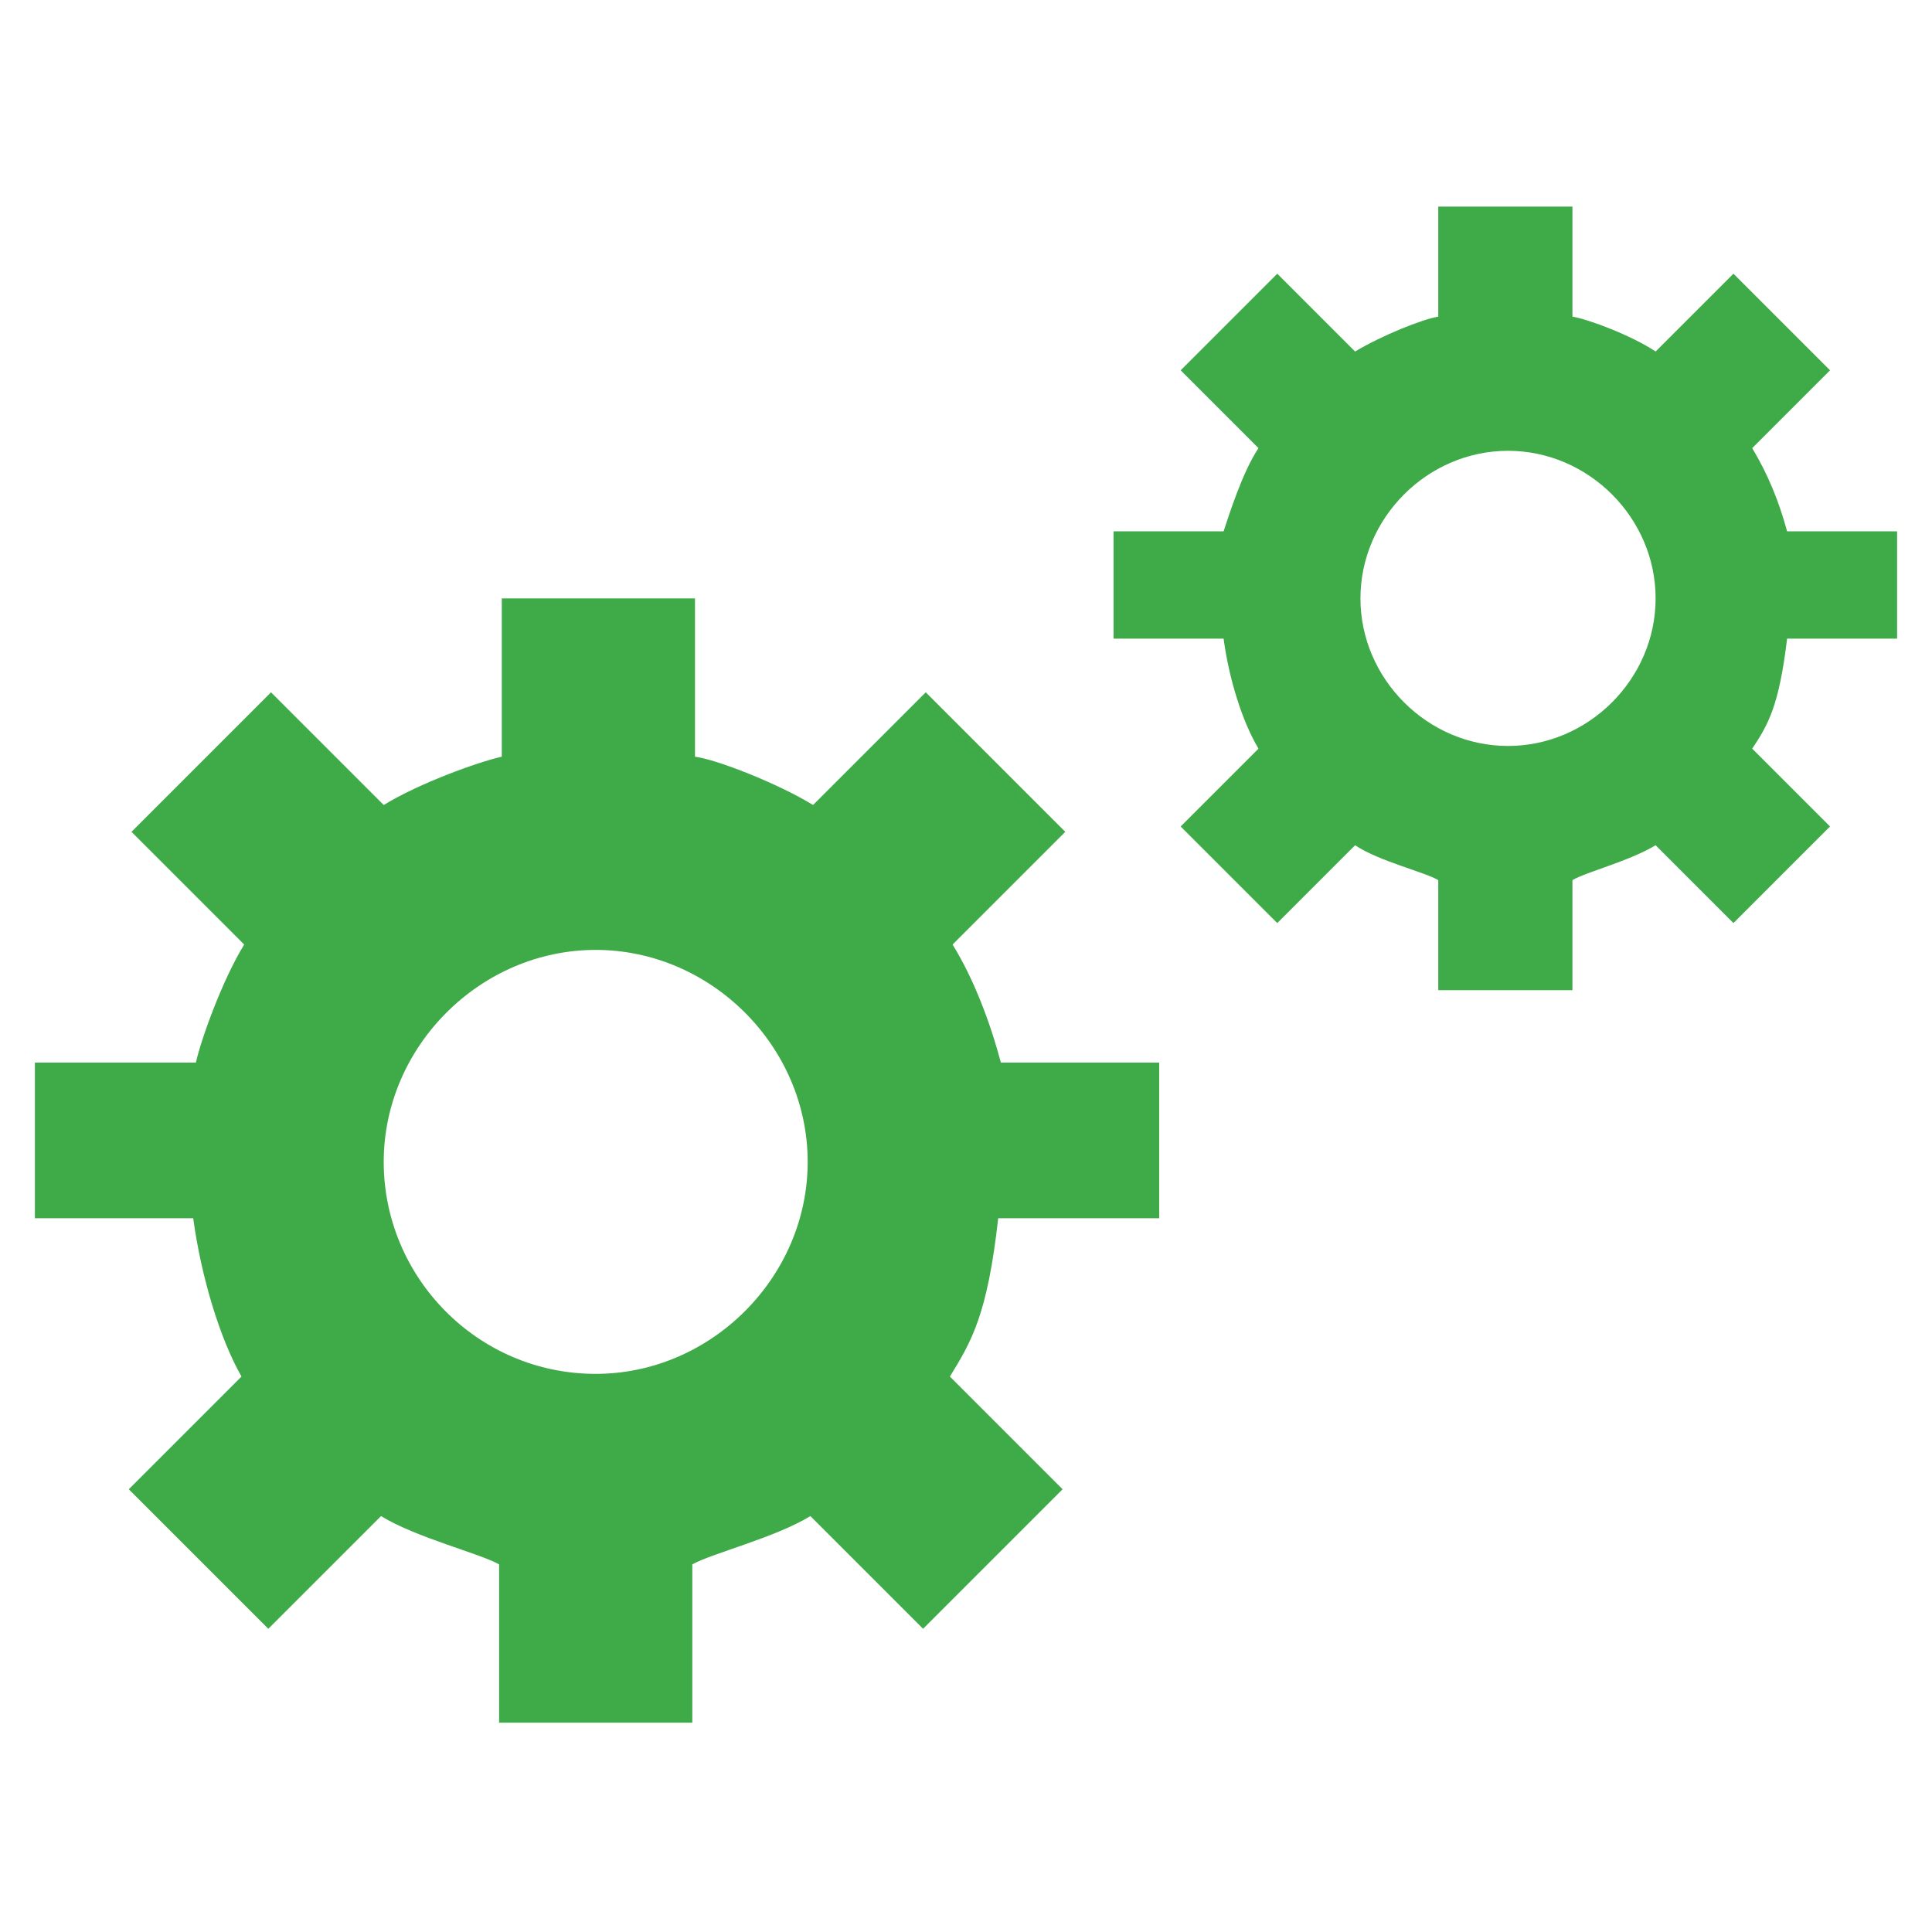 <?xml version="1.0" encoding="UTF-8"?>
<svg id="Layer_1" xmlns="http://www.w3.org/2000/svg" version="1.1" viewBox="0 0 72 72">
  <!-- Generator: Adobe Illustrator 29.1.0, SVG Export Plug-In . SVG Version: 2.1.0 Build 142)  -->
  <defs>
    <style>
      .st0 {
        fill: #3faa48;
      }
    </style>
  </defs>
  <path class="st0" d="M43.2,45.4v-5.8h-5.9c-.4-1.5-1-3.1-1.8-4.4l4.2-4.2-5.2-5.2-4.2,4.2c-1.3-.8-3.6-1.7-4.4-1.8v-5.9h-7.2v5.9c-.9.2-3.1,1-4.4,1.8l-4.2-4.2-5.2,5.2,4.2,4.2c-.8,1.3-1.6,3.5-1.8,4.4H1.3v5.8h5.9c.3,2.2,1,4.5,1.8,5.9l-4.2,4.2,5.2,5.2,4.2-4.2c1.3.8,3.7,1.4,4.4,1.8v5.9h7.2v-5.9c.7-.4,3.1-1,4.4-1.8l4.2,4.2,5.2-5.2-4.2-4.2c.8-1.3,1.4-2.3,1.8-5.9h5.9ZM22.2,51.2c-4.4,0-7.9-3.6-7.9-7.9s3.6-7.9,7.9-7.9,7.9,3.6,7.9,7.9-3.6,7.9-7.9,7.9Z"/>
  <path class="st0" d="M70.7,23.8v-4h-4.1c-.3-1.1-.7-2.1-1.3-3.1l2.9-2.9-3.6-3.6-2.9,2.9c-.9-.6-2.5-1.2-3.1-1.3v-4.1h-5v4.1c-.6.1-2.1.7-3.1,1.3l-2.9-2.9-3.6,3.6,2.9,2.9c-.6.9-1.1,2.5-1.3,3.1h-4.1v4h4.1c.2,1.5.7,3.1,1.3,4.1l-2.9,2.9,3.6,3.6,2.9-2.9c.9.6,2.6,1,3.1,1.3v4.1h5v-4.1c.5-.3,2.1-.7,3.1-1.3l2.9,2.9,3.6-3.6-2.9-2.9c.6-.9,1-1.6,1.3-4.1h4.1ZM56.2,27.8c-3,0-5.5-2.5-5.5-5.5s2.5-5.5,5.5-5.5,5.5,2.5,5.5,5.5-2.5,5.5-5.5,5.5Z"/>
</svg>